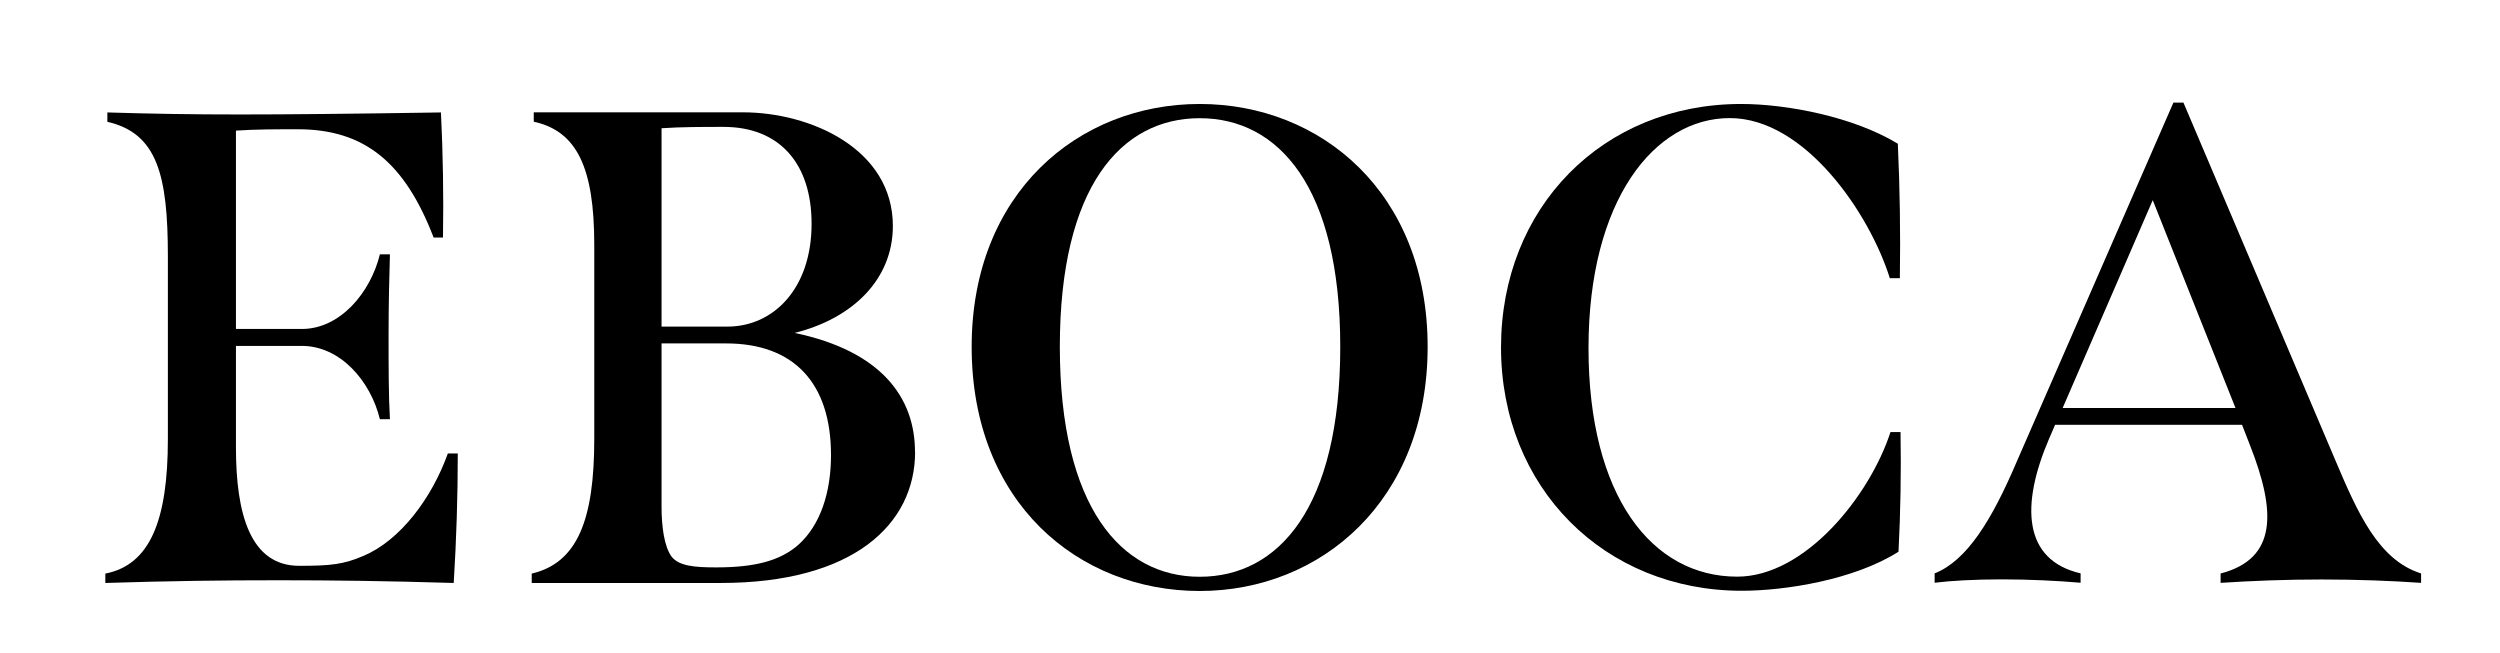 <?xml version="1.0" encoding="UTF-8"?>
<svg id="Capa_1" data-name="Capa 1" xmlns="http://www.w3.org/2000/svg" viewBox="0 0 221.45 57.87">
  <defs>
    <style>
      .cls-1 {
        fill: #000;
        stroke-width: 0px;
      }
    </style>
  </defs>
  <path class="cls-1" d="M40.55,40.14c0,3.81-.12,7.63-.36,11.5-5.9-.18-10.66-.24-15.55-.24s-9.65.06-15.31.24v-.83c3.93-.77,5.54-4.65,5.54-11.91v-16.2c0-7.21-.95-10.9-5.36-11.91v-.83c3.93.12,7.45.18,11.74.18s10.19-.06,17.81-.18c.18,3.69.24,7.39.18,11.08h-.83c-2.56-6.67-6.14-9.59-12.03-9.59-1.79,0-3.75,0-5.48.12v17.57h5.84c3.39,0,6.08-3.22,6.91-6.61h.89c-.06,1.91-.12,4.53-.12,7.15s0,5.42.12,7.45h-.89c-.83-3.4-3.52-6.49-6.91-6.49h-5.84v9c0,5.84,1.25,10.48,5.6,10.48,2.8,0,3.93-.12,5.72-.89,3.22-1.37,6.02-5.07,7.45-9.06h.89Z"/>
  <path class="cls-1" d="M81.06,40.02c0,6.43-5.48,11.62-17.22,11.62h-16.74v-.83c4.05-.95,5.54-4.77,5.54-11.91v-17.22c0-6.85-1.55-10.07-5.36-10.9v-.83h18.53c5.96,0,13.28,3.22,13.28,10.07,0,4.65-3.46,8.16-8.7,9.47,7.68,1.61,10.66,5.72,10.66,10.54ZM58.6,11.36v17.57h5.84c4.05,0,7.45-3.34,7.45-9.11,0-5.36-2.86-8.58-7.8-8.58-1.73,0-3.81,0-5.48.12ZM73.61,40.31c0-6.37-3.28-9.89-9.29-9.89h-5.72v14.42c0,1.85.24,3.57.89,4.47.66.83,2.03.95,3.93.95,3.34,0,5.66-.54,7.33-2.03,1.91-1.73,2.86-4.59,2.86-7.92Z"/>
  <path class="cls-1" d="M86.07,30.72c0-13.64,9.47-21.51,20.2-21.51s20.19,7.86,20.19,21.51-9.47,21.63-20.19,21.63-20.2-7.8-20.2-21.63ZM118.72,30.72c0-14.18-5.48-20.25-12.45-20.25s-12.39,6.08-12.39,20.25,5.42,20.37,12.39,20.37,12.45-6.08,12.45-20.37Z"/>
  <path class="cls-1" d="M132.96,30.78c0-12.39,9-21.57,21.27-21.57,4.05,0,9.95,1.13,13.88,3.52.18,3.93.24,7.92.18,11.91h-.89c-1.79-5.72-7.51-14.18-14.18-14.18s-12.51,7.27-12.51,20.37,5.6,20.25,13.17,20.25c6.02,0,11.74-7.15,13.58-12.81h.89c.06,3.52,0,7.09-.18,10.6-3.93,2.5-10.07,3.46-13.88,3.46-12.15,0-21.33-9.11-21.33-21.57Z"/>
  <path class="cls-1" d="M214.46,50.8v.83c-2.56-.18-5.66-.3-8.82-.3s-6.19.12-8.94.3v-.83c5.06-1.31,4.89-5.54,2.62-11.32l-.72-1.85h-16.56l-.54,1.25c-2.5,5.84-2.32,10.72,2.8,11.91v.83c-2.08-.18-4.59-.3-6.97-.3s-4.53.12-5.96.3v-.83c2.86-1.13,5.06-4.71,7.27-9.89l13.88-31.81h.89l13.46,31.69c1.97,4.65,3.81,8.82,7.57,10.01ZM198.02,36.14l-7.33-18.41-7.98,18.41h15.31Z"/>
</svg>